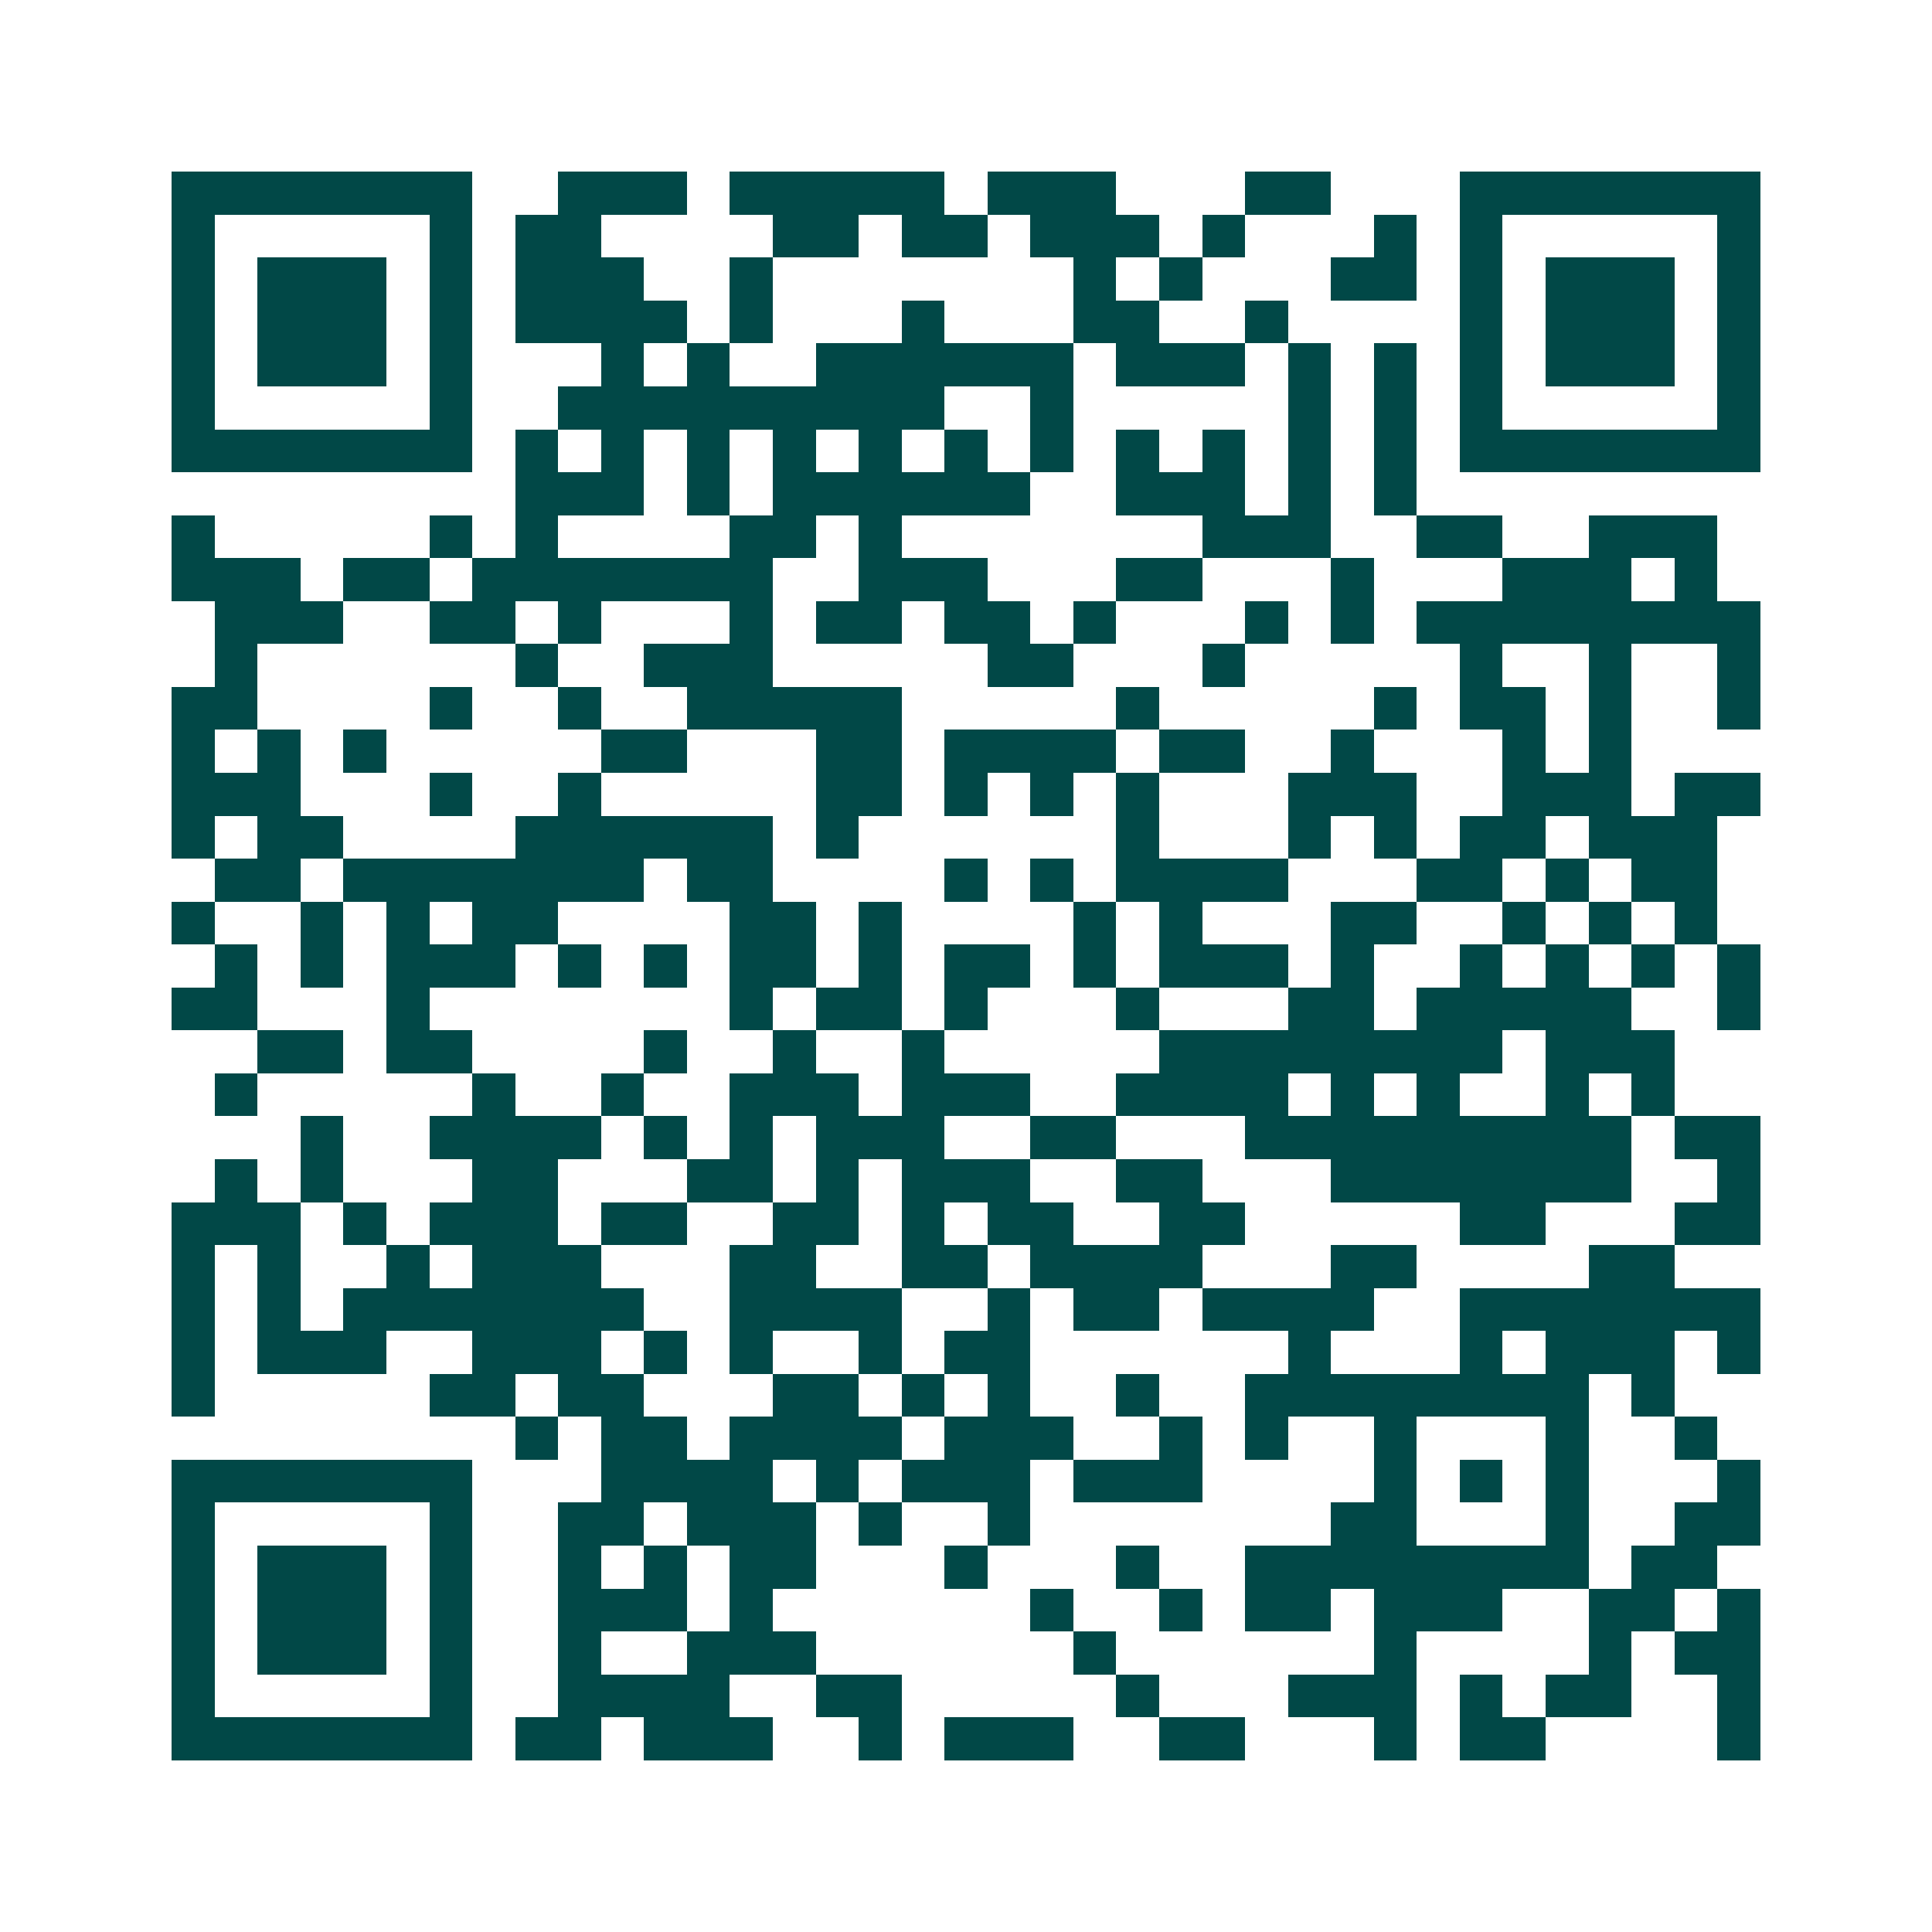 <svg xmlns="http://www.w3.org/2000/svg" width="200" height="200" viewBox="0 0 45 45" shape-rendering="crispEdges"><path fill="#ffffff" d="M0 0h45v45H0z"/><path stroke="#014847" d="M4 4.5h7m2 0h3m1 0h5m1 0h3m3 0h2m3 0h7M4 5.5h1m5 0h1m1 0h2m4 0h2m1 0h2m1 0h3m1 0h1m3 0h1m1 0h1m5 0h1M4 6.5h1m1 0h3m1 0h1m1 0h3m2 0h1m7 0h1m1 0h1m3 0h2m1 0h1m1 0h3m1 0h1M4 7.5h1m1 0h3m1 0h1m1 0h4m1 0h1m3 0h1m3 0h2m2 0h1m4 0h1m1 0h3m1 0h1M4 8.5h1m1 0h3m1 0h1m3 0h1m1 0h1m2 0h6m1 0h3m1 0h1m1 0h1m1 0h1m1 0h3m1 0h1M4 9.5h1m5 0h1m2 0h9m2 0h1m5 0h1m1 0h1m1 0h1m5 0h1M4 10.5h7m1 0h1m1 0h1m1 0h1m1 0h1m1 0h1m1 0h1m1 0h1m1 0h1m1 0h1m1 0h1m1 0h1m1 0h7M12 11.5h3m1 0h1m1 0h6m2 0h3m1 0h1m1 0h1M4 12.5h1m5 0h1m1 0h1m4 0h2m1 0h1m7 0h3m2 0h2m2 0h3M4 13.5h3m1 0h2m1 0h7m2 0h3m3 0h2m3 0h1m3 0h3m1 0h1M5 14.5h3m2 0h2m1 0h1m3 0h1m1 0h2m1 0h2m1 0h1m3 0h1m1 0h1m1 0h8M5 15.5h1m6 0h1m2 0h3m5 0h2m3 0h1m5 0h1m2 0h1m2 0h1M4 16.5h2m4 0h1m2 0h1m2 0h5m5 0h1m5 0h1m1 0h2m1 0h1m2 0h1M4 17.5h1m1 0h1m1 0h1m5 0h2m3 0h2m1 0h4m1 0h2m2 0h1m3 0h1m1 0h1M4 18.5h3m3 0h1m2 0h1m5 0h2m1 0h1m1 0h1m1 0h1m3 0h3m2 0h3m1 0h2M4 19.5h1m1 0h2m4 0h6m1 0h1m6 0h1m3 0h1m1 0h1m1 0h2m1 0h3M5 20.5h2m1 0h7m1 0h2m4 0h1m1 0h1m1 0h4m3 0h2m1 0h1m1 0h2M4 21.5h1m2 0h1m1 0h1m1 0h2m4 0h2m1 0h1m4 0h1m1 0h1m3 0h2m2 0h1m1 0h1m1 0h1M5 22.5h1m1 0h1m1 0h3m1 0h1m1 0h1m1 0h2m1 0h1m1 0h2m1 0h1m1 0h3m1 0h1m2 0h1m1 0h1m1 0h1m1 0h1M4 23.5h2m3 0h1m7 0h1m1 0h2m1 0h1m3 0h1m3 0h2m1 0h5m2 0h1M6 24.5h2m1 0h2m4 0h1m2 0h1m2 0h1m5 0h8m1 0h3M5 25.5h1m5 0h1m2 0h1m2 0h3m1 0h3m2 0h4m1 0h1m1 0h1m2 0h1m1 0h1M7 26.5h1m2 0h4m1 0h1m1 0h1m1 0h3m2 0h2m3 0h9m1 0h2M5 27.5h1m1 0h1m3 0h2m3 0h2m1 0h1m1 0h3m2 0h2m3 0h7m2 0h1M4 28.5h3m1 0h1m1 0h3m1 0h2m2 0h2m1 0h1m1 0h2m2 0h2m5 0h2m3 0h2M4 29.5h1m1 0h1m2 0h1m1 0h3m3 0h2m2 0h2m1 0h4m3 0h2m4 0h2M4 30.5h1m1 0h1m1 0h7m2 0h4m2 0h1m1 0h2m1 0h4m2 0h7M4 31.5h1m1 0h3m2 0h3m1 0h1m1 0h1m2 0h1m1 0h2m6 0h1m3 0h1m1 0h3m1 0h1M4 32.5h1m5 0h2m1 0h2m3 0h2m1 0h1m1 0h1m2 0h1m2 0h8m1 0h1M12 33.5h1m1 0h2m1 0h4m1 0h3m2 0h1m1 0h1m2 0h1m3 0h1m2 0h1M4 34.5h7m3 0h4m1 0h1m1 0h3m1 0h3m4 0h1m1 0h1m1 0h1m3 0h1M4 35.5h1m5 0h1m2 0h2m1 0h3m1 0h1m2 0h1m7 0h2m3 0h1m2 0h2M4 36.5h1m1 0h3m1 0h1m2 0h1m1 0h1m1 0h2m3 0h1m3 0h1m2 0h8m1 0h2M4 37.5h1m1 0h3m1 0h1m2 0h3m1 0h1m6 0h1m2 0h1m1 0h2m1 0h3m2 0h2m1 0h1M4 38.5h1m1 0h3m1 0h1m2 0h1m2 0h3m6 0h1m6 0h1m4 0h1m1 0h2M4 39.5h1m5 0h1m2 0h4m2 0h2m5 0h1m3 0h3m1 0h1m1 0h2m2 0h1M4 40.5h7m1 0h2m1 0h3m2 0h1m1 0h3m2 0h2m3 0h1m1 0h2m4 0h1"/></svg>
